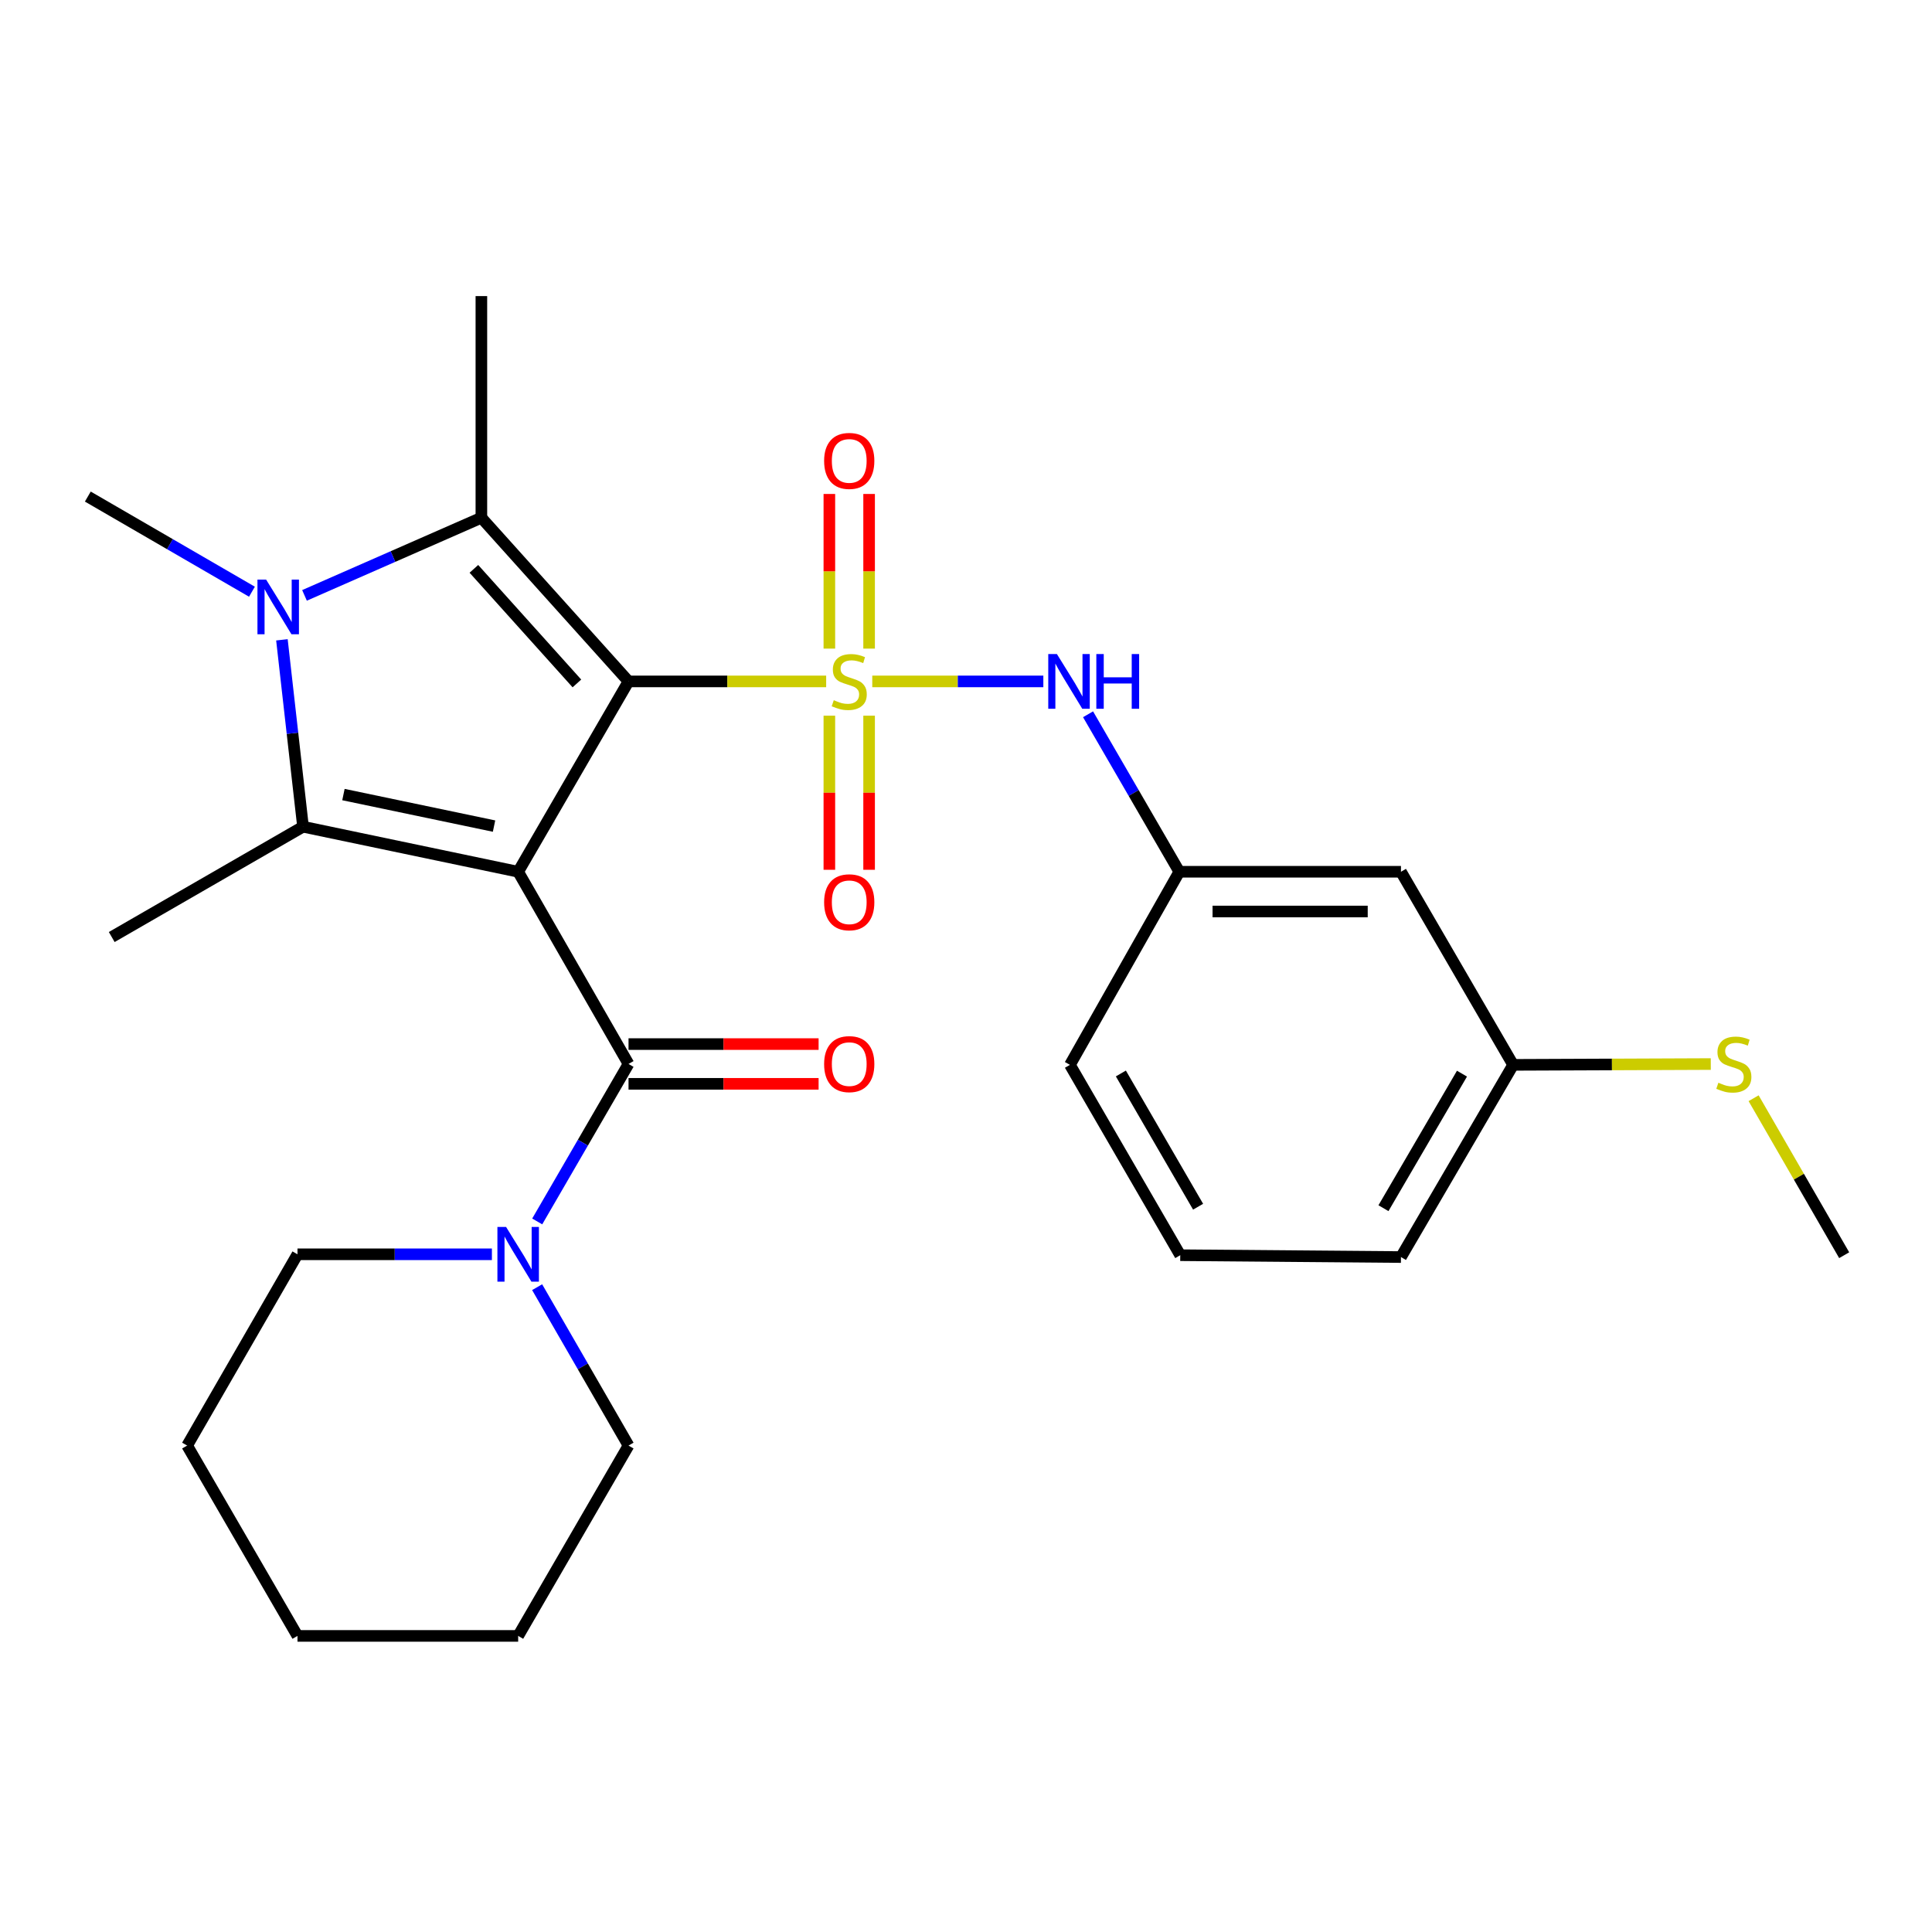 <?xml version='1.0' encoding='iso-8859-1'?>
<svg version='1.1' baseProfile='full'
              xmlns='http://www.w3.org/2000/svg'
                      xmlns:rdkit='http://www.rdkit.org/xml'
                      xmlns:xlink='http://www.w3.org/1999/xlink'
                  xml:space='preserve'
width='1000px' height='1000px' viewBox='0 0 1000 1000'>
<!-- END OF HEADER -->
<rect style='opacity:1.0;fill:#FFFFFF;stroke:none' width='1000' height='1000' x='0' y='0'> </rect>
<path class='bond-0' d='M 325.325,352.698 L 376.475,352.698' style='fill:none;fill-rule:evenodd;stroke:#000000;stroke-width:6px;stroke-linecap:butt;stroke-linejoin:miter;stroke-opacity:1' />
<path class='bond-0' d='M 376.475,352.698 L 427.626,352.698' style='fill:none;fill-rule:evenodd;stroke:#CCCC00;stroke-width:6px;stroke-linecap:butt;stroke-linejoin:miter;stroke-opacity:1' />
<path class='bond-1' d='M 325.325,352.698 L 268.201,451.22' style='fill:none;fill-rule:evenodd;stroke:#000000;stroke-width:6px;stroke-linecap:butt;stroke-linejoin:miter;stroke-opacity:1' />
<path class='bond-2' d='M 325.325,352.698 L 249.16,267.973' style='fill:none;fill-rule:evenodd;stroke:#000000;stroke-width:6px;stroke-linecap:butt;stroke-linejoin:miter;stroke-opacity:1' />
<path class='bond-2' d='M 298.601,353.743 L 245.285,294.435' style='fill:none;fill-rule:evenodd;stroke:#000000;stroke-width:6px;stroke-linecap:butt;stroke-linejoin:miter;stroke-opacity:1' />
<path class='bond-6' d='M 451.485,352.698 L 495.759,352.698' style='fill:none;fill-rule:evenodd;stroke:#CCCC00;stroke-width:6px;stroke-linecap:butt;stroke-linejoin:miter;stroke-opacity:1' />
<path class='bond-6' d='M 495.759,352.698 L 540.032,352.698' style='fill:none;fill-rule:evenodd;stroke:#0000FF;stroke-width:6px;stroke-linecap:butt;stroke-linejoin:miter;stroke-opacity:1' />
<path class='bond-8' d='M 429.275,370.434 L 429.275,410.318' style='fill:none;fill-rule:evenodd;stroke:#CCCC00;stroke-width:6px;stroke-linecap:butt;stroke-linejoin:miter;stroke-opacity:1' />
<path class='bond-8' d='M 429.275,410.318 L 429.275,450.202' style='fill:none;fill-rule:evenodd;stroke:#FF0000;stroke-width:6px;stroke-linecap:butt;stroke-linejoin:miter;stroke-opacity:1' />
<path class='bond-8' d='M 449.848,370.434 L 449.848,410.318' style='fill:none;fill-rule:evenodd;stroke:#CCCC00;stroke-width:6px;stroke-linecap:butt;stroke-linejoin:miter;stroke-opacity:1' />
<path class='bond-8' d='M 449.848,410.318 L 449.848,450.202' style='fill:none;fill-rule:evenodd;stroke:#FF0000;stroke-width:6px;stroke-linecap:butt;stroke-linejoin:miter;stroke-opacity:1' />
<path class='bond-9' d='M 449.848,335.723 L 449.848,295.7' style='fill:none;fill-rule:evenodd;stroke:#CCCC00;stroke-width:6px;stroke-linecap:butt;stroke-linejoin:miter;stroke-opacity:1' />
<path class='bond-9' d='M 449.848,295.7 L 449.848,255.676' style='fill:none;fill-rule:evenodd;stroke:#FF0000;stroke-width:6px;stroke-linecap:butt;stroke-linejoin:miter;stroke-opacity:1' />
<path class='bond-9' d='M 429.275,335.723 L 429.275,295.7' style='fill:none;fill-rule:evenodd;stroke:#CCCC00;stroke-width:6px;stroke-linecap:butt;stroke-linejoin:miter;stroke-opacity:1' />
<path class='bond-9' d='M 429.275,295.7 L 429.275,255.676' style='fill:none;fill-rule:evenodd;stroke:#FF0000;stroke-width:6px;stroke-linecap:butt;stroke-linejoin:miter;stroke-opacity:1' />
<path class='bond-3' d='M 268.201,451.22 L 156.845,427.904' style='fill:none;fill-rule:evenodd;stroke:#000000;stroke-width:6px;stroke-linecap:butt;stroke-linejoin:miter;stroke-opacity:1' />
<path class='bond-3' d='M 255.714,427.586 L 177.765,411.265' style='fill:none;fill-rule:evenodd;stroke:#000000;stroke-width:6px;stroke-linecap:butt;stroke-linejoin:miter;stroke-opacity:1' />
<path class='bond-5' d='M 268.201,451.22 L 325.325,550.701' style='fill:none;fill-rule:evenodd;stroke:#000000;stroke-width:6px;stroke-linecap:butt;stroke-linejoin:miter;stroke-opacity:1' />
<path class='bond-4' d='M 249.16,267.973 L 203.385,288.072' style='fill:none;fill-rule:evenodd;stroke:#000000;stroke-width:6px;stroke-linecap:butt;stroke-linejoin:miter;stroke-opacity:1' />
<path class='bond-4' d='M 203.385,288.072 L 157.61,308.171' style='fill:none;fill-rule:evenodd;stroke:#0000FF;stroke-width:6px;stroke-linecap:butt;stroke-linejoin:miter;stroke-opacity:1' />
<path class='bond-14' d='M 249.16,267.973 L 249.16,153.256' style='fill:none;fill-rule:evenodd;stroke:#000000;stroke-width:6px;stroke-linecap:butt;stroke-linejoin:miter;stroke-opacity:1' />
<path class='bond-15' d='M 156.845,427.904 L 57.833,485.005' style='fill:none;fill-rule:evenodd;stroke:#000000;stroke-width:6px;stroke-linecap:butt;stroke-linejoin:miter;stroke-opacity:1' />
<path class='bond-27' d='M 156.845,427.904 L 151.383,379.536' style='fill:none;fill-rule:evenodd;stroke:#000000;stroke-width:6px;stroke-linecap:butt;stroke-linejoin:miter;stroke-opacity:1' />
<path class='bond-27' d='M 151.383,379.536 L 145.921,331.169' style='fill:none;fill-rule:evenodd;stroke:#0000FF;stroke-width:6px;stroke-linecap:butt;stroke-linejoin:miter;stroke-opacity:1' />
<path class='bond-13' d='M 130.411,306.271 L 87.933,281.647' style='fill:none;fill-rule:evenodd;stroke:#0000FF;stroke-width:6px;stroke-linecap:butt;stroke-linejoin:miter;stroke-opacity:1' />
<path class='bond-13' d='M 87.933,281.647 L 45.455,257.023' style='fill:none;fill-rule:evenodd;stroke:#000000;stroke-width:6px;stroke-linecap:butt;stroke-linejoin:miter;stroke-opacity:1' />
<path class='bond-7' d='M 325.325,550.701 L 301.694,591.458' style='fill:none;fill-rule:evenodd;stroke:#000000;stroke-width:6px;stroke-linecap:butt;stroke-linejoin:miter;stroke-opacity:1' />
<path class='bond-7' d='M 301.694,591.458 L 278.062,632.215' style='fill:none;fill-rule:evenodd;stroke:#0000FF;stroke-width:6px;stroke-linecap:butt;stroke-linejoin:miter;stroke-opacity:1' />
<path class='bond-10' d='M 325.325,560.987 L 374.515,560.987' style='fill:none;fill-rule:evenodd;stroke:#000000;stroke-width:6px;stroke-linecap:butt;stroke-linejoin:miter;stroke-opacity:1' />
<path class='bond-10' d='M 374.515,560.987 L 423.706,560.987' style='fill:none;fill-rule:evenodd;stroke:#FF0000;stroke-width:6px;stroke-linecap:butt;stroke-linejoin:miter;stroke-opacity:1' />
<path class='bond-10' d='M 325.325,540.414 L 374.515,540.414' style='fill:none;fill-rule:evenodd;stroke:#000000;stroke-width:6px;stroke-linecap:butt;stroke-linejoin:miter;stroke-opacity:1' />
<path class='bond-10' d='M 374.515,540.414 L 423.706,540.414' style='fill:none;fill-rule:evenodd;stroke:#FF0000;stroke-width:6px;stroke-linecap:butt;stroke-linejoin:miter;stroke-opacity:1' />
<path class='bond-11' d='M 563.173,369.705 L 586.79,410.462' style='fill:none;fill-rule:evenodd;stroke:#0000FF;stroke-width:6px;stroke-linecap:butt;stroke-linejoin:miter;stroke-opacity:1' />
<path class='bond-11' d='M 586.79,410.462 L 610.408,451.22' style='fill:none;fill-rule:evenodd;stroke:#000000;stroke-width:6px;stroke-linecap:butt;stroke-linejoin:miter;stroke-opacity:1' />
<path class='bond-18' d='M 278.02,666.239 L 301.673,707.231' style='fill:none;fill-rule:evenodd;stroke:#0000FF;stroke-width:6px;stroke-linecap:butt;stroke-linejoin:miter;stroke-opacity:1' />
<path class='bond-18' d='M 301.673,707.231 L 325.325,748.223' style='fill:none;fill-rule:evenodd;stroke:#000000;stroke-width:6px;stroke-linecap:butt;stroke-linejoin:miter;stroke-opacity:1' />
<path class='bond-19' d='M 254.606,649.222 L 204.291,649.222' style='fill:none;fill-rule:evenodd;stroke:#0000FF;stroke-width:6px;stroke-linecap:butt;stroke-linejoin:miter;stroke-opacity:1' />
<path class='bond-19' d='M 204.291,649.222 L 153.976,649.222' style='fill:none;fill-rule:evenodd;stroke:#000000;stroke-width:6px;stroke-linecap:butt;stroke-linejoin:miter;stroke-opacity:1' />
<path class='bond-12' d='M 610.408,451.22 L 725.135,451.22' style='fill:none;fill-rule:evenodd;stroke:#000000;stroke-width:6px;stroke-linecap:butt;stroke-linejoin:miter;stroke-opacity:1' />
<path class='bond-12' d='M 627.617,471.792 L 707.926,471.792' style='fill:none;fill-rule:evenodd;stroke:#000000;stroke-width:6px;stroke-linecap:butt;stroke-linejoin:miter;stroke-opacity:1' />
<path class='bond-21' d='M 610.408,451.22 L 553.798,551.169' style='fill:none;fill-rule:evenodd;stroke:#000000;stroke-width:6px;stroke-linecap:butt;stroke-linejoin:miter;stroke-opacity:1' />
<path class='bond-16' d='M 725.135,451.22 L 783.197,551.169' style='fill:none;fill-rule:evenodd;stroke:#000000;stroke-width:6px;stroke-linecap:butt;stroke-linejoin:miter;stroke-opacity:1' />
<path class='bond-17' d='M 783.197,551.169 L 834.347,550.959' style='fill:none;fill-rule:evenodd;stroke:#000000;stroke-width:6px;stroke-linecap:butt;stroke-linejoin:miter;stroke-opacity:1' />
<path class='bond-17' d='M 834.347,550.959 L 885.497,550.75' style='fill:none;fill-rule:evenodd;stroke:#CCCC00;stroke-width:6px;stroke-linecap:butt;stroke-linejoin:miter;stroke-opacity:1' />
<path class='bond-29' d='M 783.197,551.169 L 725.135,650.65' style='fill:none;fill-rule:evenodd;stroke:#000000;stroke-width:6px;stroke-linecap:butt;stroke-linejoin:miter;stroke-opacity:1' />
<path class='bond-29' d='M 756.719,555.721 L 716.077,625.358' style='fill:none;fill-rule:evenodd;stroke:#000000;stroke-width:6px;stroke-linecap:butt;stroke-linejoin:miter;stroke-opacity:1' />
<path class='bond-23' d='M 907.666,568.438 L 931.106,609.064' style='fill:none;fill-rule:evenodd;stroke:#CCCC00;stroke-width:6px;stroke-linecap:butt;stroke-linejoin:miter;stroke-opacity:1' />
<path class='bond-23' d='M 931.106,609.064 L 954.545,649.69' style='fill:none;fill-rule:evenodd;stroke:#000000;stroke-width:6px;stroke-linecap:butt;stroke-linejoin:miter;stroke-opacity:1' />
<path class='bond-24' d='M 325.325,748.223 L 268.201,846.744' style='fill:none;fill-rule:evenodd;stroke:#000000;stroke-width:6px;stroke-linecap:butt;stroke-linejoin:miter;stroke-opacity:1' />
<path class='bond-25' d='M 153.976,649.222 L 96.864,748.223' style='fill:none;fill-rule:evenodd;stroke:#000000;stroke-width:6px;stroke-linecap:butt;stroke-linejoin:miter;stroke-opacity:1' />
<path class='bond-20' d='M 610.899,649.69 L 553.798,551.169' style='fill:none;fill-rule:evenodd;stroke:#000000;stroke-width:6px;stroke-linecap:butt;stroke-linejoin:miter;stroke-opacity:1' />
<path class='bond-20' d='M 620.133,624.596 L 580.163,555.631' style='fill:none;fill-rule:evenodd;stroke:#000000;stroke-width:6px;stroke-linecap:butt;stroke-linejoin:miter;stroke-opacity:1' />
<path class='bond-22' d='M 610.899,649.69 L 725.135,650.65' style='fill:none;fill-rule:evenodd;stroke:#000000;stroke-width:6px;stroke-linecap:butt;stroke-linejoin:miter;stroke-opacity:1' />
<path class='bond-28' d='M 268.201,846.744 L 153.976,846.744' style='fill:none;fill-rule:evenodd;stroke:#000000;stroke-width:6px;stroke-linecap:butt;stroke-linejoin:miter;stroke-opacity:1' />
<path class='bond-26' d='M 96.864,748.223 L 153.976,846.744' style='fill:none;fill-rule:evenodd;stroke:#000000;stroke-width:6px;stroke-linecap:butt;stroke-linejoin:miter;stroke-opacity:1' />
<path  class='atom-1' d='M 431.562 362.418
Q 431.882 362.538, 433.202 363.098
Q 434.522 363.658, 435.962 364.018
Q 437.442 364.338, 438.882 364.338
Q 441.562 364.338, 443.122 363.058
Q 444.682 361.738, 444.682 359.458
Q 444.682 357.898, 443.882 356.938
Q 443.122 355.978, 441.922 355.458
Q 440.722 354.938, 438.722 354.338
Q 436.202 353.578, 434.682 352.858
Q 433.202 352.138, 432.122 350.618
Q 431.082 349.098, 431.082 346.538
Q 431.082 342.978, 433.482 340.778
Q 435.922 338.578, 440.722 338.578
Q 444.002 338.578, 447.722 340.138
L 446.802 343.218
Q 443.402 341.818, 440.842 341.818
Q 438.082 341.818, 436.562 342.978
Q 435.042 344.098, 435.082 346.058
Q 435.082 347.578, 435.842 348.498
Q 436.642 349.418, 437.762 349.938
Q 438.922 350.458, 440.842 351.058
Q 443.402 351.858, 444.922 352.658
Q 446.442 353.458, 447.522 355.098
Q 448.642 356.698, 448.642 359.458
Q 448.642 363.378, 446.002 365.498
Q 443.402 367.578, 439.042 367.578
Q 436.522 367.578, 434.602 367.018
Q 432.722 366.498, 430.482 365.578
L 431.562 362.418
' fill='#CCCC00'/>
<path  class='atom-5' d='M 137.738 299.987
L 147.018 314.987
Q 147.938 316.467, 149.418 319.147
Q 150.898 321.827, 150.978 321.987
L 150.978 299.987
L 154.738 299.987
L 154.738 328.307
L 150.858 328.307
L 140.898 311.907
Q 139.738 309.987, 138.498 307.787
Q 137.298 305.587, 136.938 304.907
L 136.938 328.307
L 133.258 328.307
L 133.258 299.987
L 137.738 299.987
' fill='#0000FF'/>
<path  class='atom-7' d='M 547.058 338.538
L 556.338 353.538
Q 557.258 355.018, 558.738 357.698
Q 560.218 360.378, 560.298 360.538
L 560.298 338.538
L 564.058 338.538
L 564.058 366.858
L 560.178 366.858
L 550.218 350.458
Q 549.058 348.538, 547.818 346.338
Q 546.618 344.138, 546.258 343.458
L 546.258 366.858
L 542.578 366.858
L 542.578 338.538
L 547.058 338.538
' fill='#0000FF'/>
<path  class='atom-7' d='M 567.458 338.538
L 571.298 338.538
L 571.298 350.578
L 585.778 350.578
L 585.778 338.538
L 589.618 338.538
L 589.618 366.858
L 585.778 366.858
L 585.778 353.778
L 571.298 353.778
L 571.298 366.858
L 567.458 366.858
L 567.458 338.538
' fill='#0000FF'/>
<path  class='atom-8' d='M 261.941 635.062
L 271.221 650.062
Q 272.141 651.542, 273.621 654.222
Q 275.101 656.902, 275.181 657.062
L 275.181 635.062
L 278.941 635.062
L 278.941 663.382
L 275.061 663.382
L 265.101 646.982
Q 263.941 645.062, 262.701 642.862
Q 261.501 640.662, 261.141 639.982
L 261.141 663.382
L 257.461 663.382
L 257.461 635.062
L 261.941 635.062
' fill='#0000FF'/>
<path  class='atom-9' d='M 426.562 467.015
Q 426.562 460.215, 429.922 456.415
Q 433.282 452.615, 439.562 452.615
Q 445.842 452.615, 449.202 456.415
Q 452.562 460.215, 452.562 467.015
Q 452.562 473.895, 449.162 477.815
Q 445.762 481.695, 439.562 481.695
Q 433.322 481.695, 429.922 477.815
Q 426.562 473.935, 426.562 467.015
M 439.562 478.495
Q 443.882 478.495, 446.202 475.615
Q 448.562 472.695, 448.562 467.015
Q 448.562 461.455, 446.202 458.655
Q 443.882 455.815, 439.562 455.815
Q 435.242 455.815, 432.882 458.615
Q 430.562 461.415, 430.562 467.015
Q 430.562 472.735, 432.882 475.615
Q 435.242 478.495, 439.562 478.495
' fill='#FF0000'/>
<path  class='atom-10' d='M 426.562 238.565
Q 426.562 231.765, 429.922 227.965
Q 433.282 224.165, 439.562 224.165
Q 445.842 224.165, 449.202 227.965
Q 452.562 231.765, 452.562 238.565
Q 452.562 245.445, 449.162 249.365
Q 445.762 253.245, 439.562 253.245
Q 433.322 253.245, 429.922 249.365
Q 426.562 245.485, 426.562 238.565
M 439.562 250.045
Q 443.882 250.045, 446.202 247.165
Q 448.562 244.245, 448.562 238.565
Q 448.562 233.005, 446.202 230.205
Q 443.882 227.365, 439.562 227.365
Q 435.242 227.365, 432.882 230.165
Q 430.562 232.965, 430.562 238.565
Q 430.562 244.285, 432.882 247.165
Q 435.242 250.045, 439.562 250.045
' fill='#FF0000'/>
<path  class='atom-11' d='M 426.562 550.781
Q 426.562 543.981, 429.922 540.181
Q 433.282 536.381, 439.562 536.381
Q 445.842 536.381, 449.202 540.181
Q 452.562 543.981, 452.562 550.781
Q 452.562 557.661, 449.162 561.581
Q 445.762 565.461, 439.562 565.461
Q 433.322 565.461, 429.922 561.581
Q 426.562 557.701, 426.562 550.781
M 439.562 562.261
Q 443.882 562.261, 446.202 559.381
Q 448.562 556.461, 448.562 550.781
Q 448.562 545.221, 446.202 542.421
Q 443.882 539.581, 439.562 539.581
Q 435.242 539.581, 432.882 542.381
Q 430.562 545.181, 430.562 550.781
Q 430.562 556.501, 432.882 559.381
Q 435.242 562.261, 439.562 562.261
' fill='#FF0000'/>
<path  class='atom-18' d='M 889.433 560.421
Q 889.753 560.541, 891.073 561.101
Q 892.393 561.661, 893.833 562.021
Q 895.313 562.341, 896.753 562.341
Q 899.433 562.341, 900.993 561.061
Q 902.553 559.741, 902.553 557.461
Q 902.553 555.901, 901.753 554.941
Q 900.993 553.981, 899.793 553.461
Q 898.593 552.941, 896.593 552.341
Q 894.073 551.581, 892.553 550.861
Q 891.073 550.141, 889.993 548.621
Q 888.953 547.101, 888.953 544.541
Q 888.953 540.981, 891.353 538.781
Q 893.793 536.581, 898.593 536.581
Q 901.873 536.581, 905.593 538.141
L 904.673 541.221
Q 901.273 539.821, 898.713 539.821
Q 895.953 539.821, 894.433 540.981
Q 892.913 542.101, 892.953 544.061
Q 892.953 545.581, 893.713 546.501
Q 894.513 547.421, 895.633 547.941
Q 896.793 548.461, 898.713 549.061
Q 901.273 549.861, 902.793 550.661
Q 904.313 551.461, 905.393 553.101
Q 906.513 554.701, 906.513 557.461
Q 906.513 561.381, 903.873 563.501
Q 901.273 565.581, 896.913 565.581
Q 894.393 565.581, 892.473 565.021
Q 890.593 564.501, 888.353 563.581
L 889.433 560.421
' fill='#CCCC00'/>
</svg>
